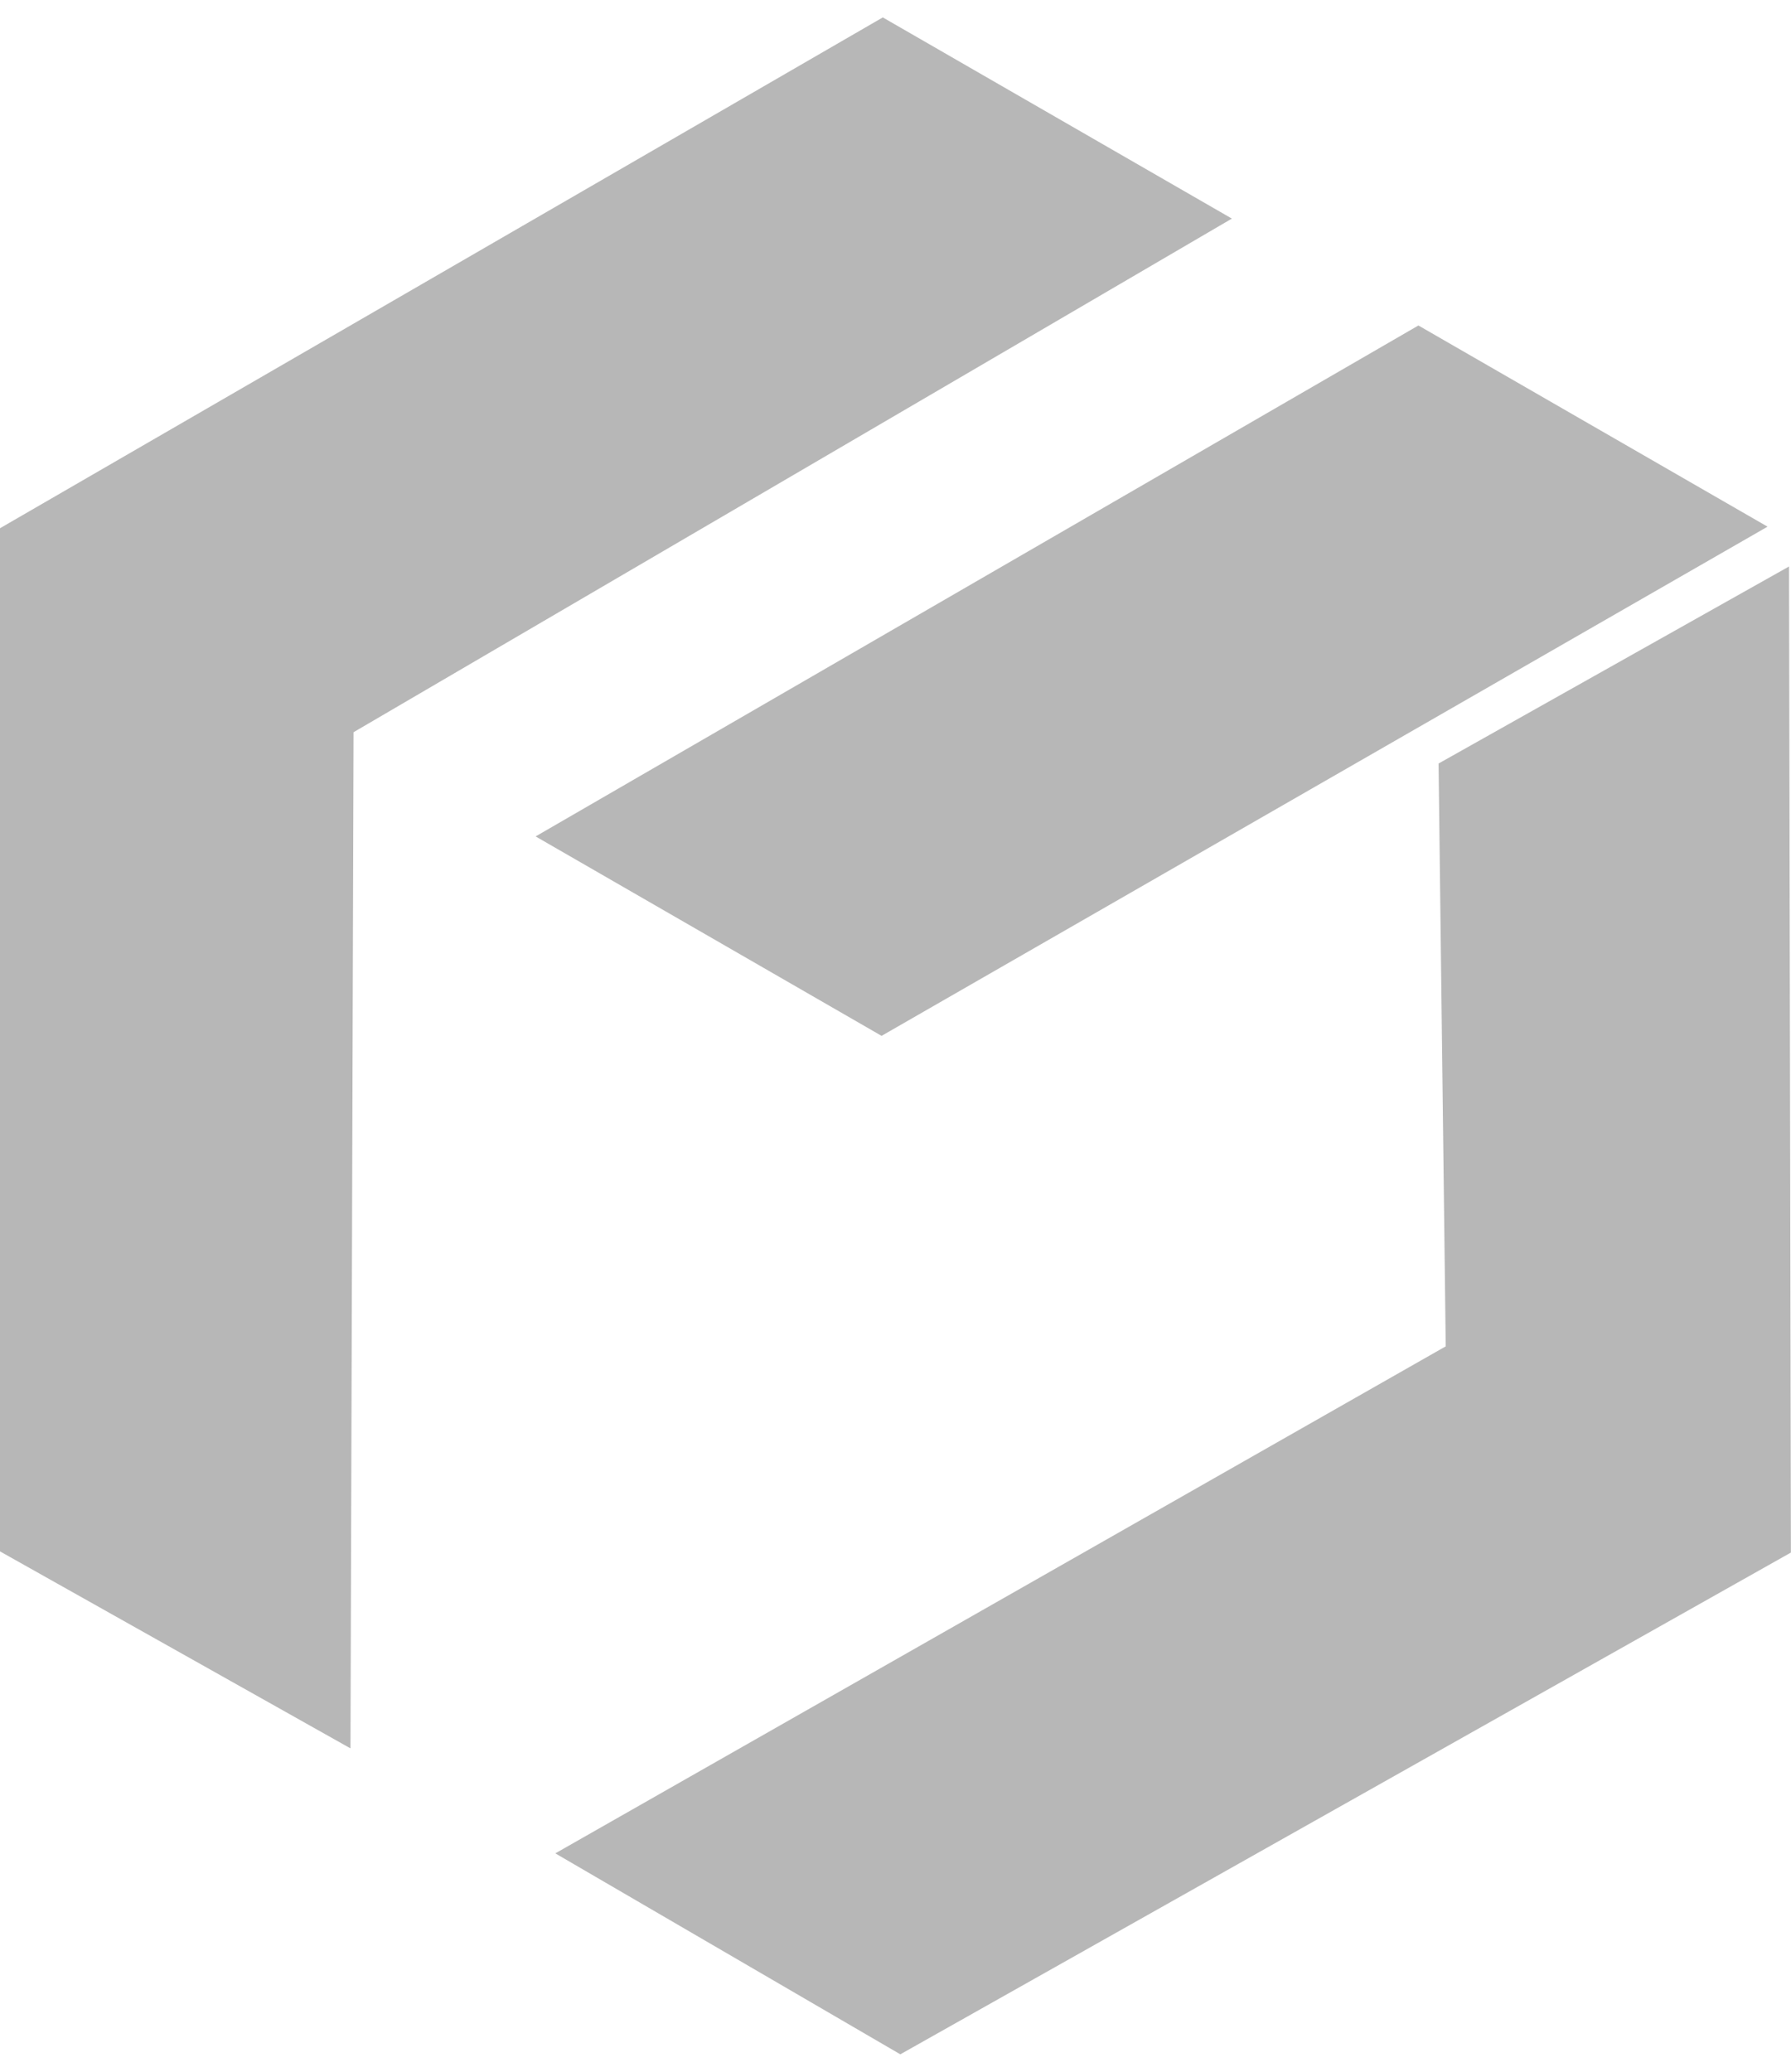<svg width="32" height="37" viewBox="0 0 32 37" fill="none" xmlns="http://www.w3.org/2000/svg">
<path d="M9.57 14.938L25.343 5.813L31.581 9.406L15.751 18.5L9.57 14.938Z" fill="#B7B7B7"/>
<path d="M15.773 0.311L22.01 3.904L6.317 13.077L6.262 31.225L0 27.707V9.434L15.773 0.311Z" fill="#B7B7B7"/>
<path d="M25.703 13.636L31.965 10.117L31.998 27.728L16.086 36.689L9.922 33.1L25.831 24.045L25.703 13.636Z" fill="#B7B7B7"/>
</svg>
